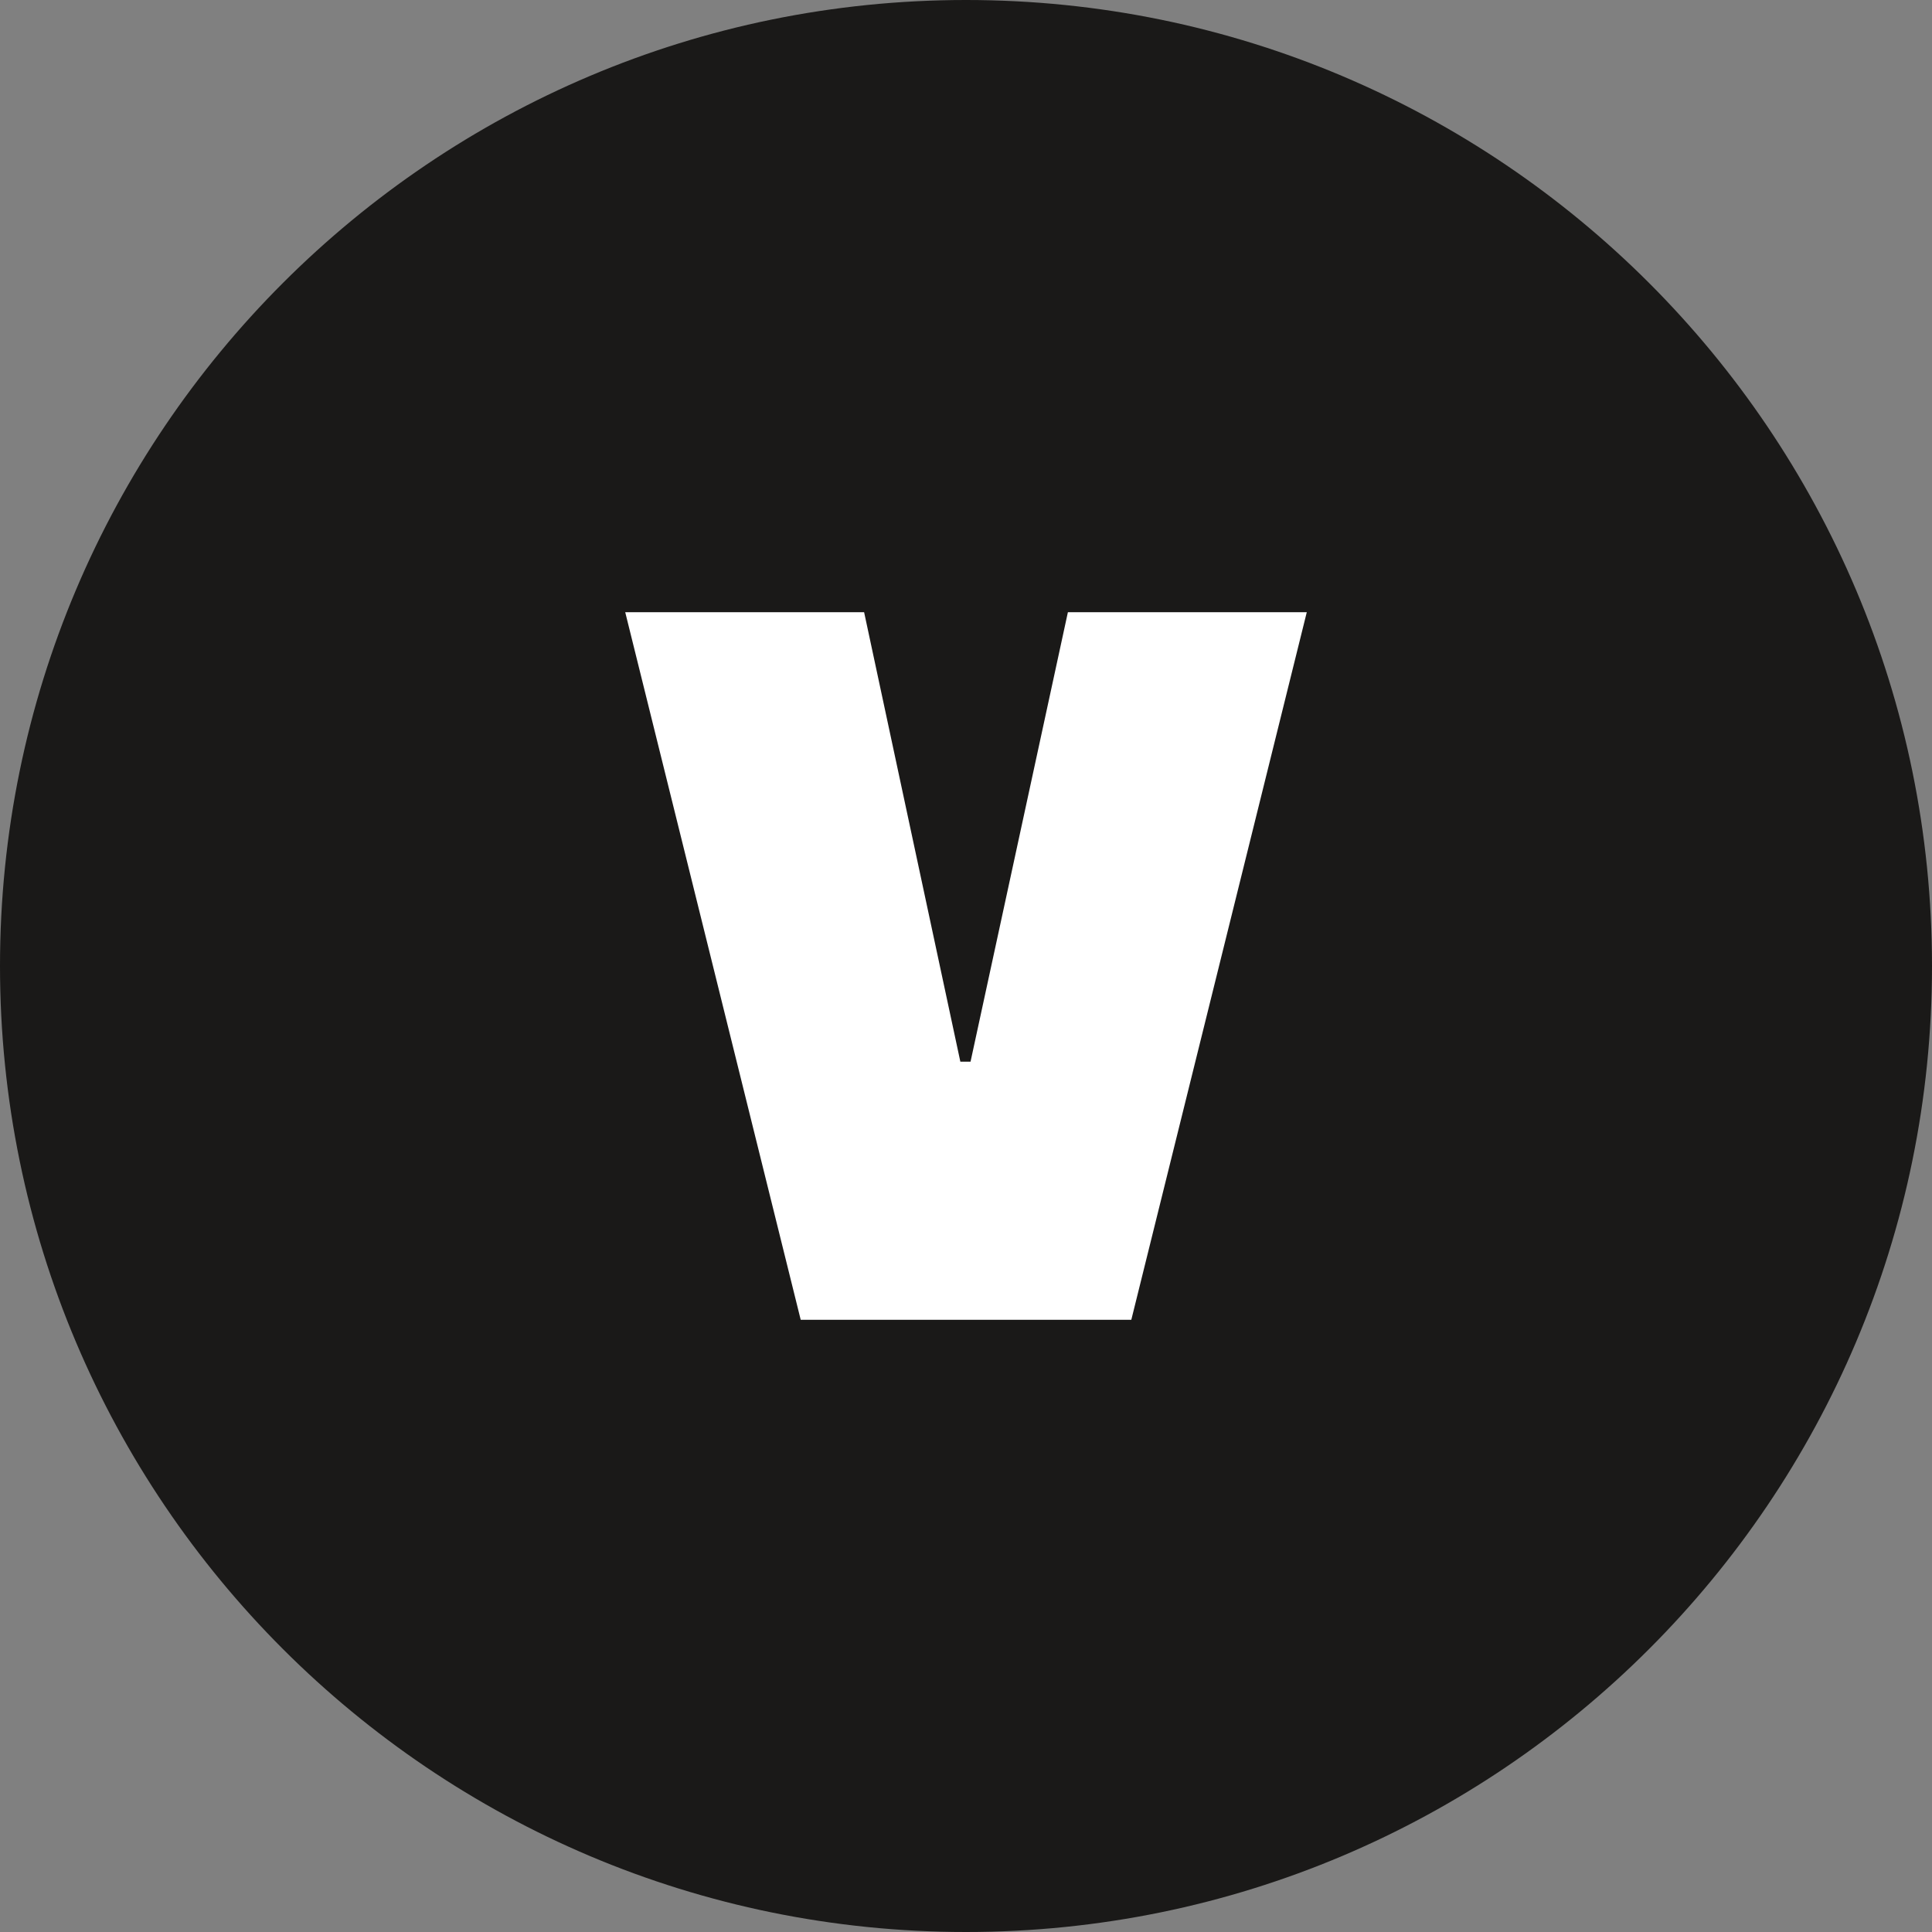 <svg xmlns="http://www.w3.org/2000/svg" width="32" height="32" viewBox="0 0 512 512">
  <rect x="0" y="0" width="512" height="512" fill="#808080" stroke="none"/>
  <g fill-rule="nonzero">
    <path d="M255.998 0c70.69 0 134.694 28.658 181.017 74.982C483.342 121.308 512 185.312 512 256.002c0 70.689-28.658 134.69-74.985 181.016C390.692 483.342 326.688 512 255.998 512c-70.689 0-134.687-28.658-181.017-74.982C28.657 390.689 0 326.691 0 256.002c0-70.69 28.657-134.694 74.981-181.017C121.308 28.658 185.309 0 255.998 0z" fill="#1a1918"/>
    <path fill="#fff" d="M283.004 162.24h63.307l-46.503 187.523h-87.61L165.691 162.24h63.307l25.505 119.116h2.7z"/>
  </g>
</svg>
